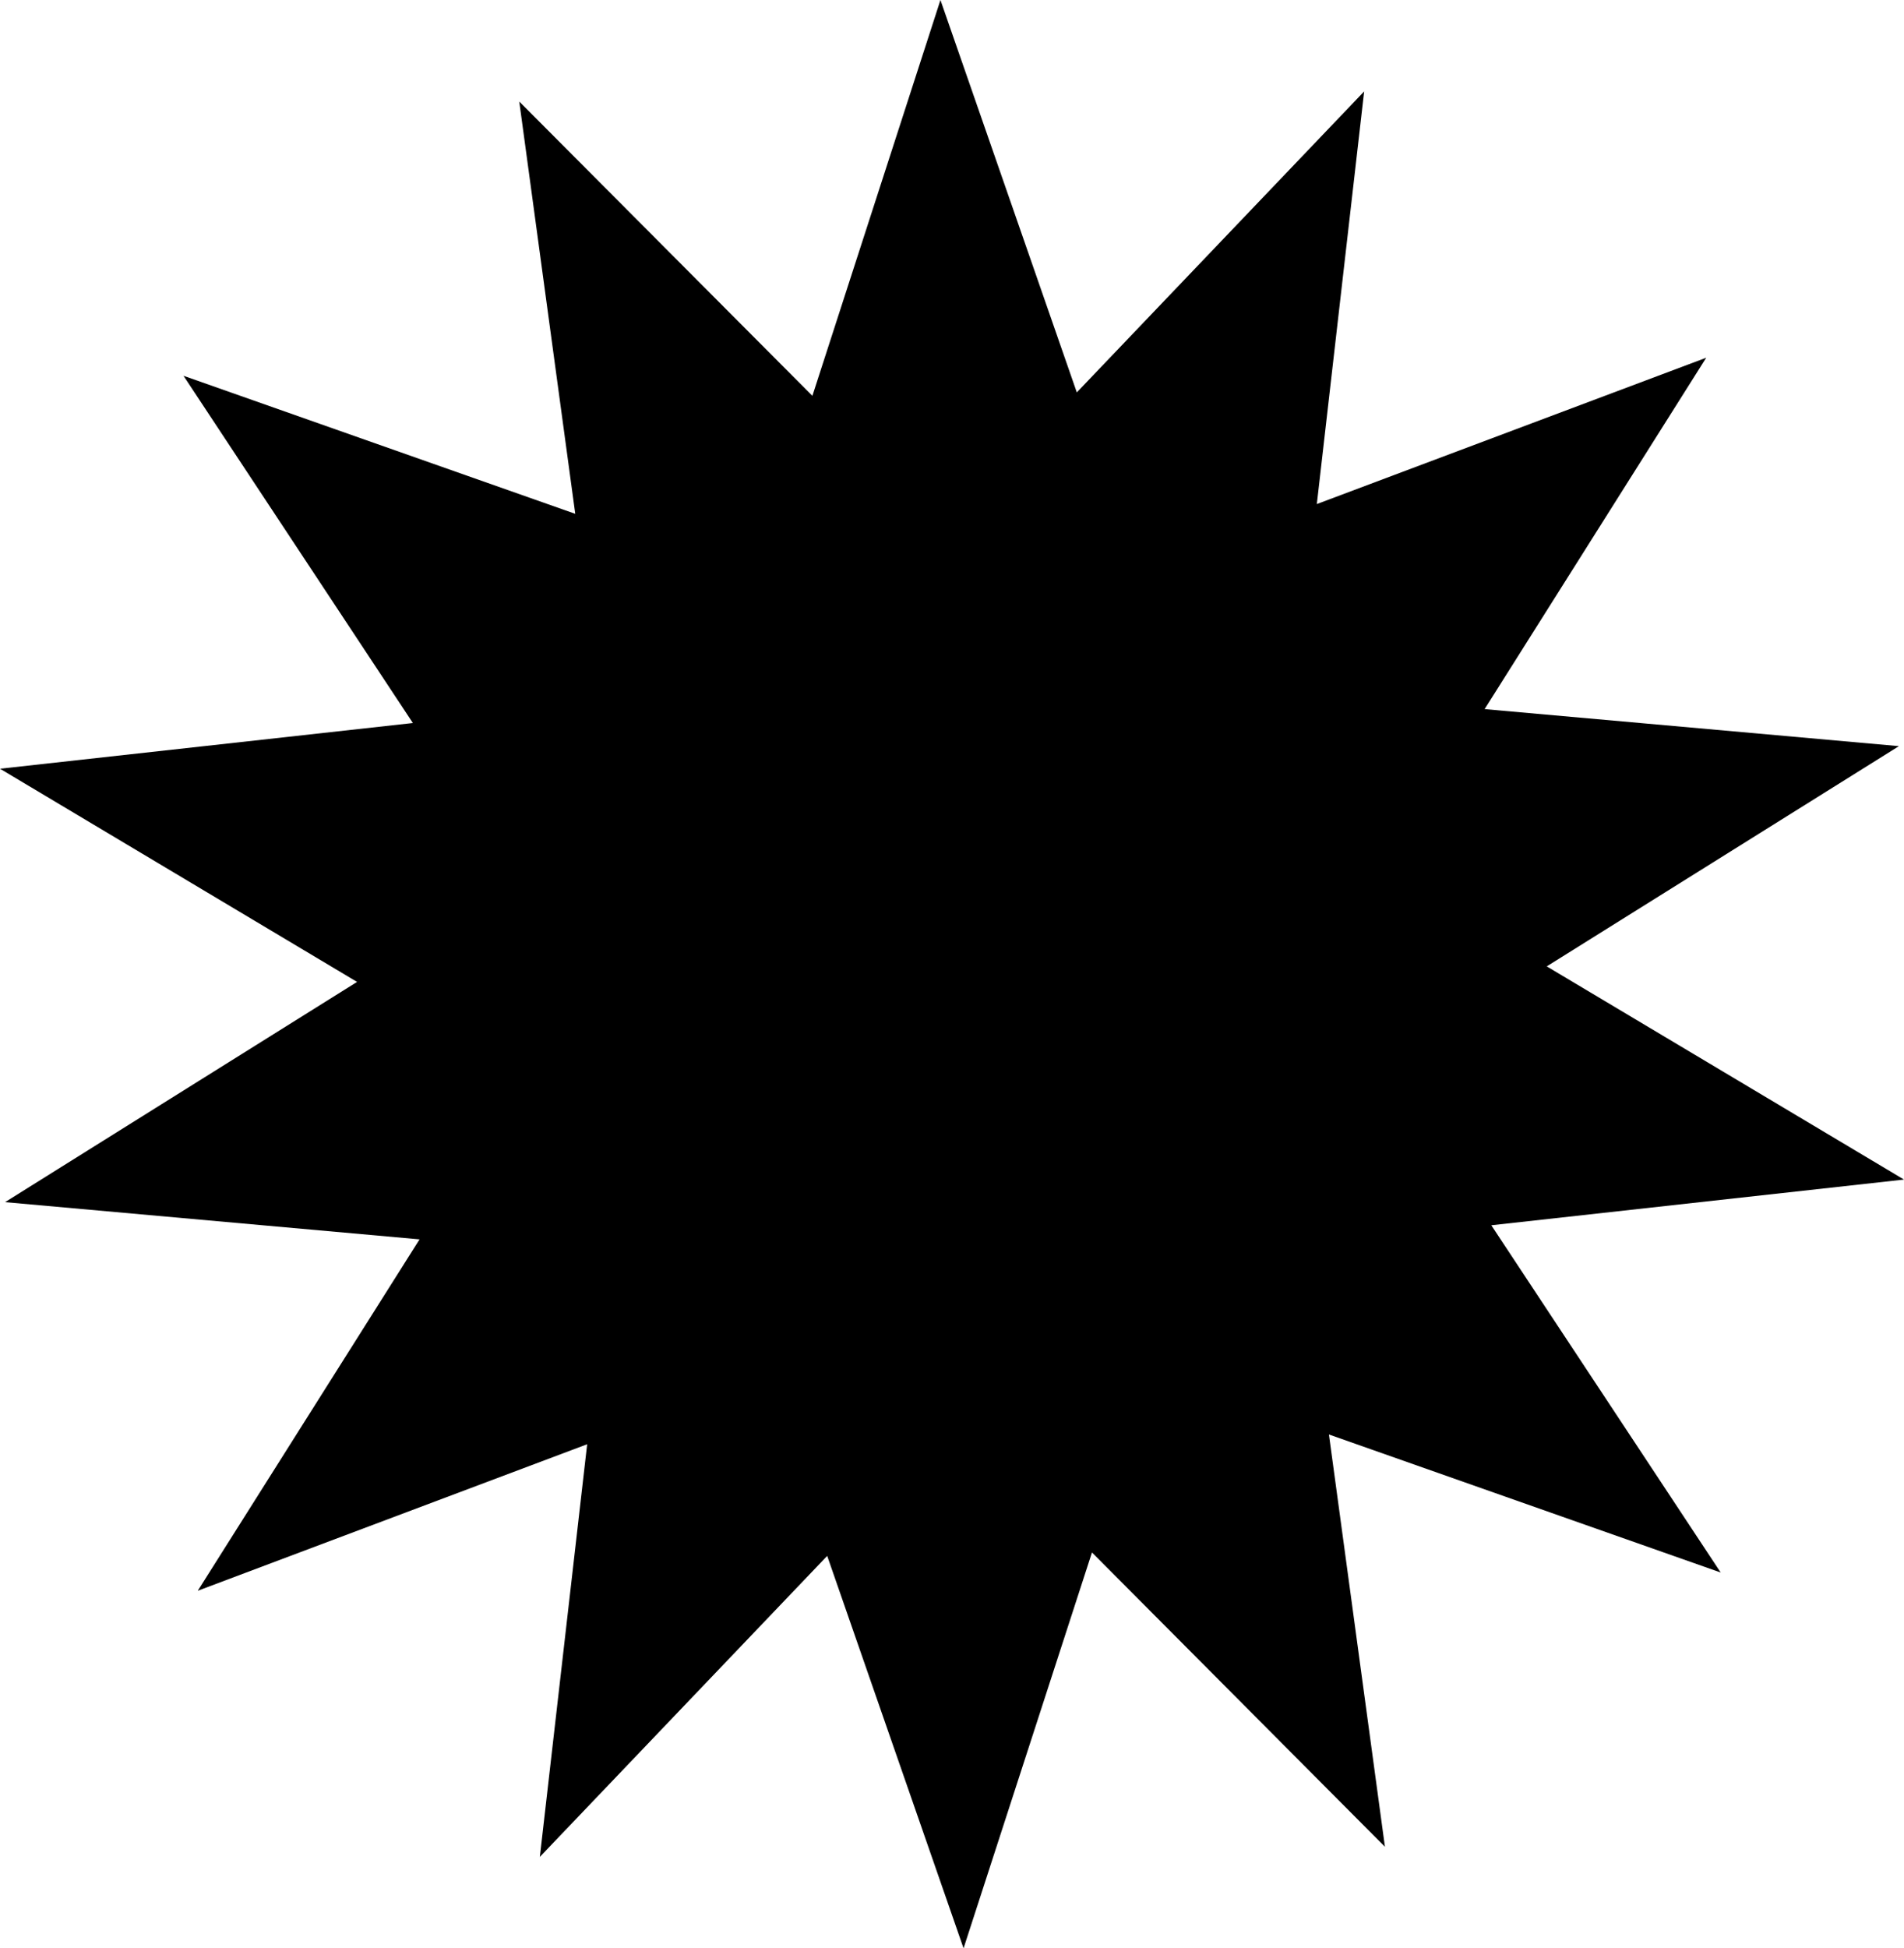 <?xml version="1.0" encoding="UTF-8" standalone="no"?><svg xmlns="http://www.w3.org/2000/svg" xmlns:xlink="http://www.w3.org/1999/xlink" fill="#000000" height="1078.4" preserveAspectRatio="xMidYMid meet" version="1" viewBox="0.0 0.0 1054.2 1078.4" width="1054.2" zoomAndPan="magnify"><g id="change1_1"><path d="M952.7,870.4L735.8,794l31,228.2L604.6,859.3l-71.1,219.1L458,861.2l-159.1,166.6l26.2-228.4l-215.6,81.1 L232.3,686L2.8,665.4l194.9-121.9L0,425.5l228.6-25.3L101.6,208l216.9,76.4l-31-228.2l162.3,162.9L520.7,0l75.5,217.2L755.3,50.6 l-26.2,228.4L944.7,198L822,392.5l229.4,20.5L856.4,534.9l197.8,118l-228.5,25.3L952.7,870.4z" fill="#000000"/></g></svg>